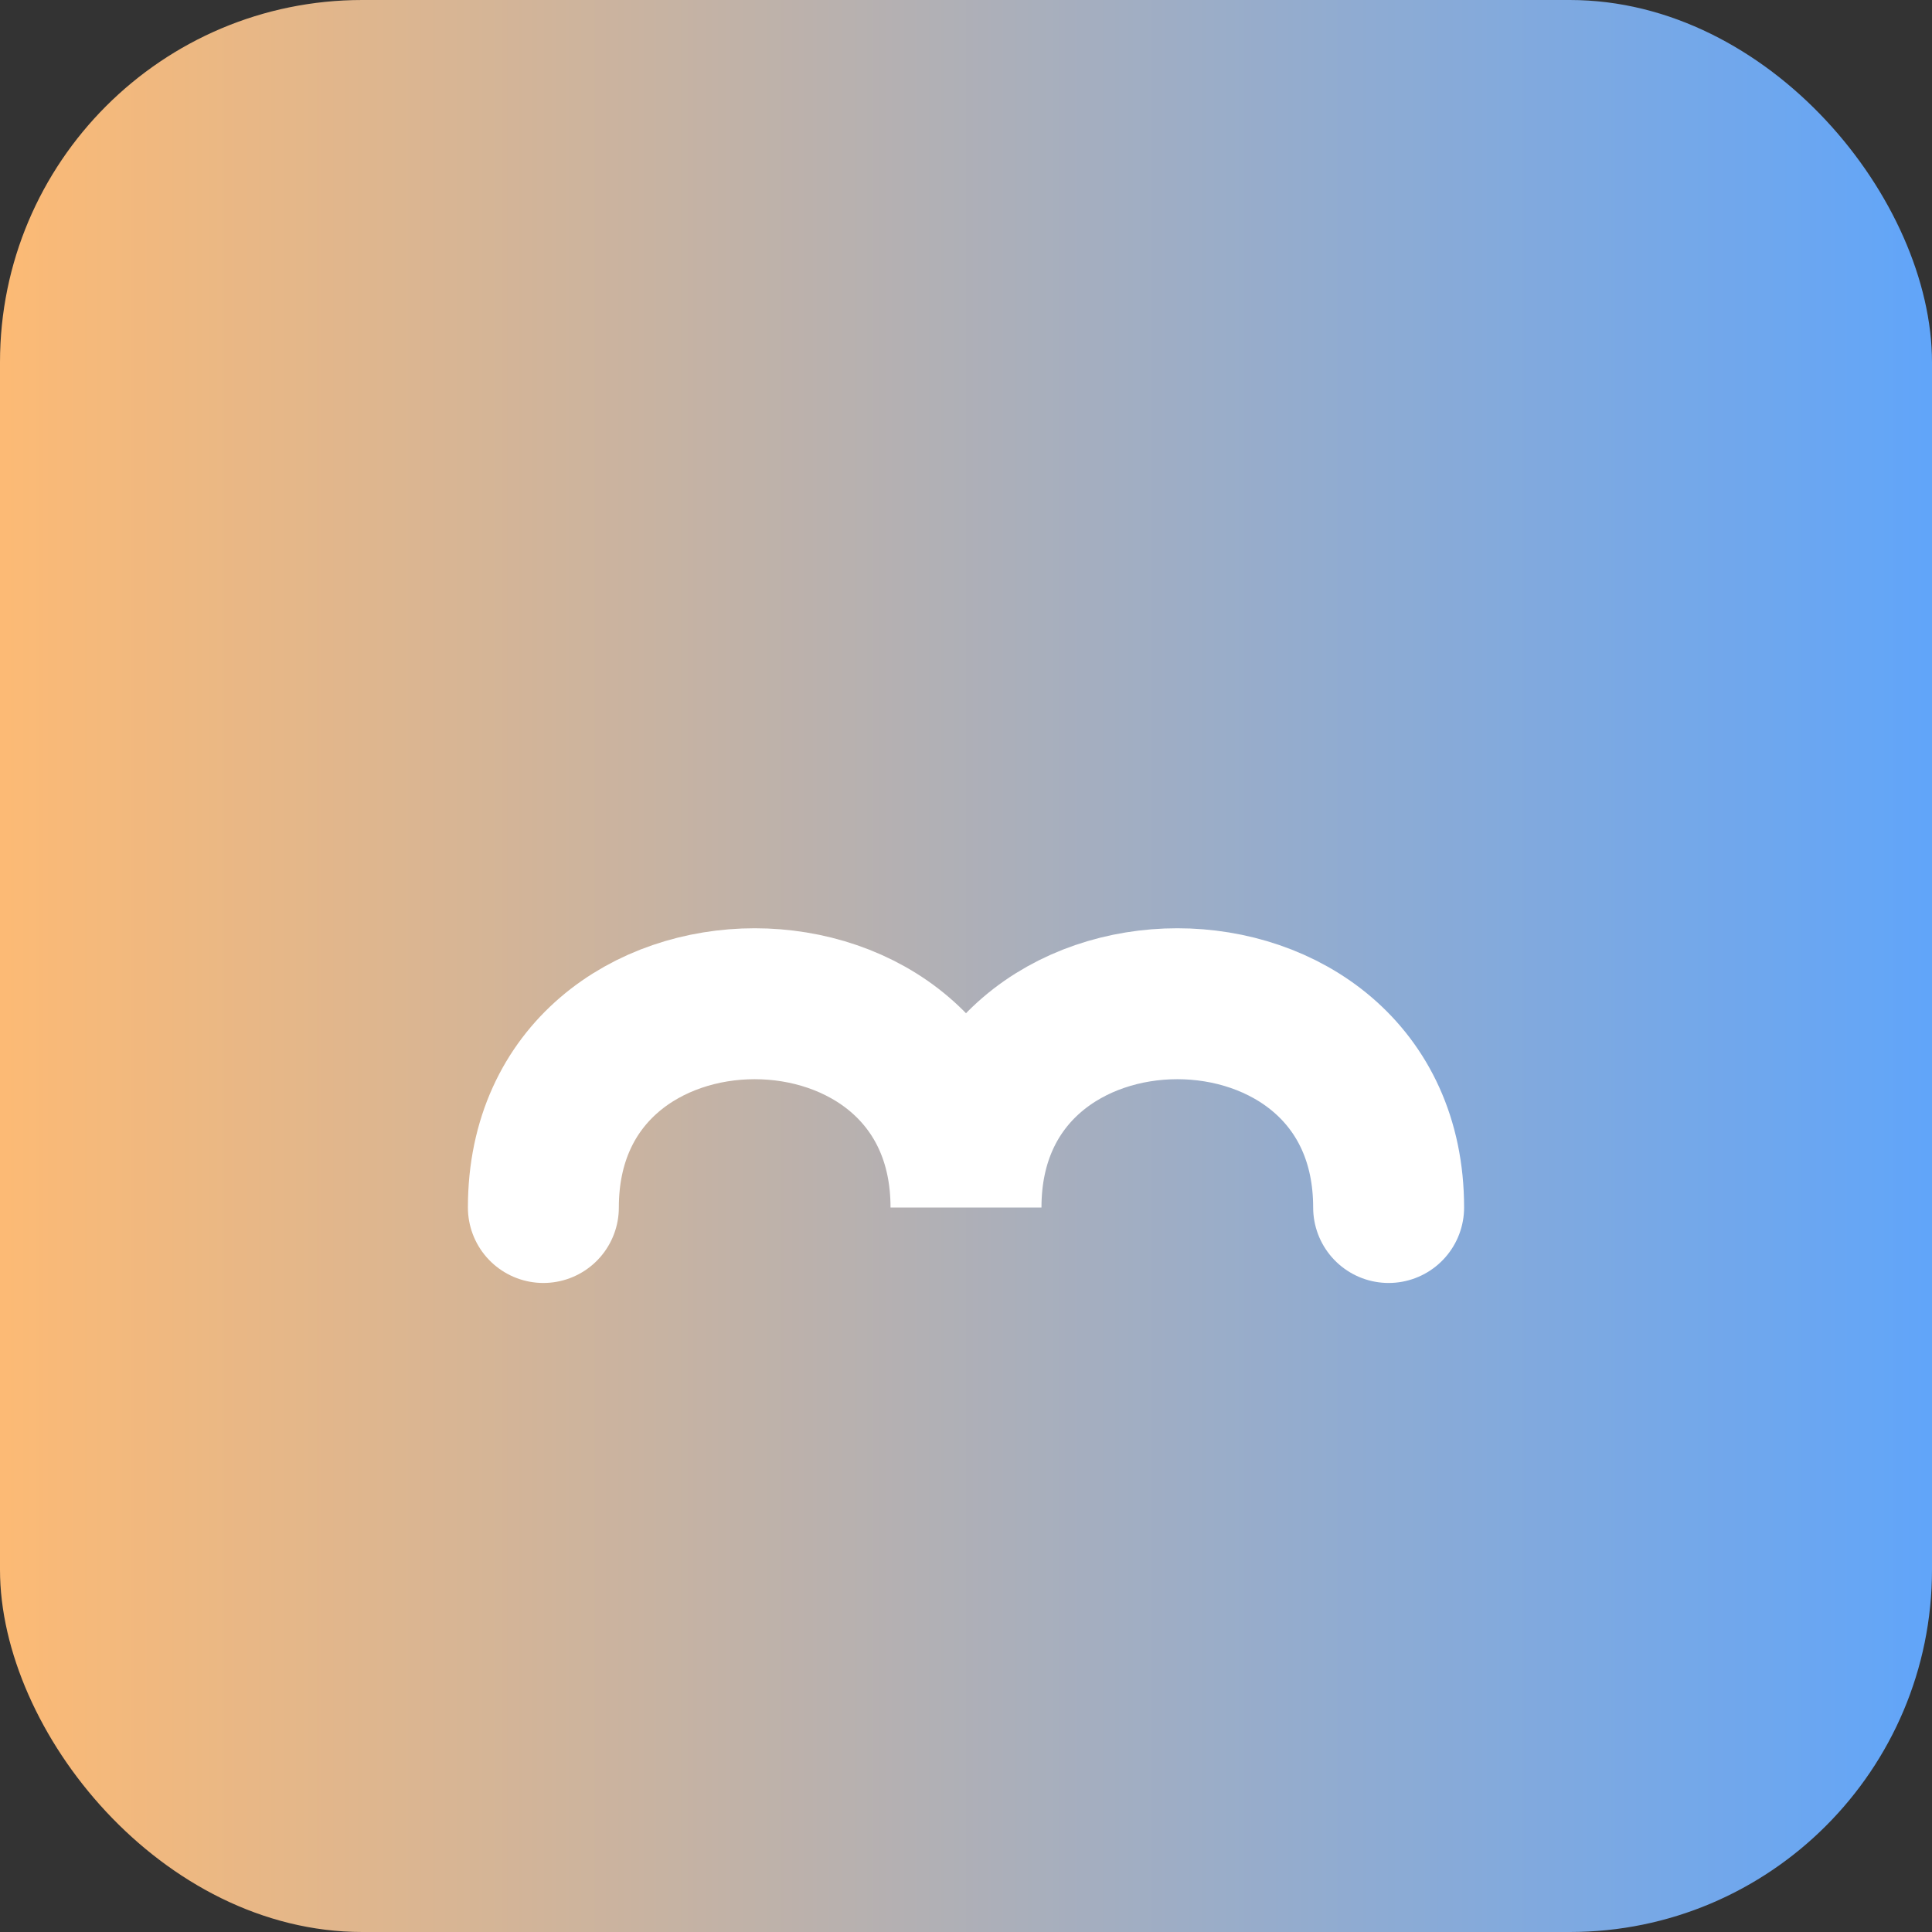 <svg xmlns='http://www.w3.org/2000/svg' viewBox='0 0 64 64'><rect x="0" y="0" width="64" height="64" fill="#333333" stroke="none"/><defs><linearGradient id='g' x1='0' x2='1'><stop offset='0' stop-color='#FDBA74'/><stop offset='1' stop-color='#60A5FA'/></linearGradient></defs><rect width='64' height='64' rx='12' fill='url(#g)'/><path d='M18 40c0-9 14-9 14 0 0-9 14-9 14 0' fill='none' stroke='#fff' stroke-width='5' stroke-linecap='round'/></svg>